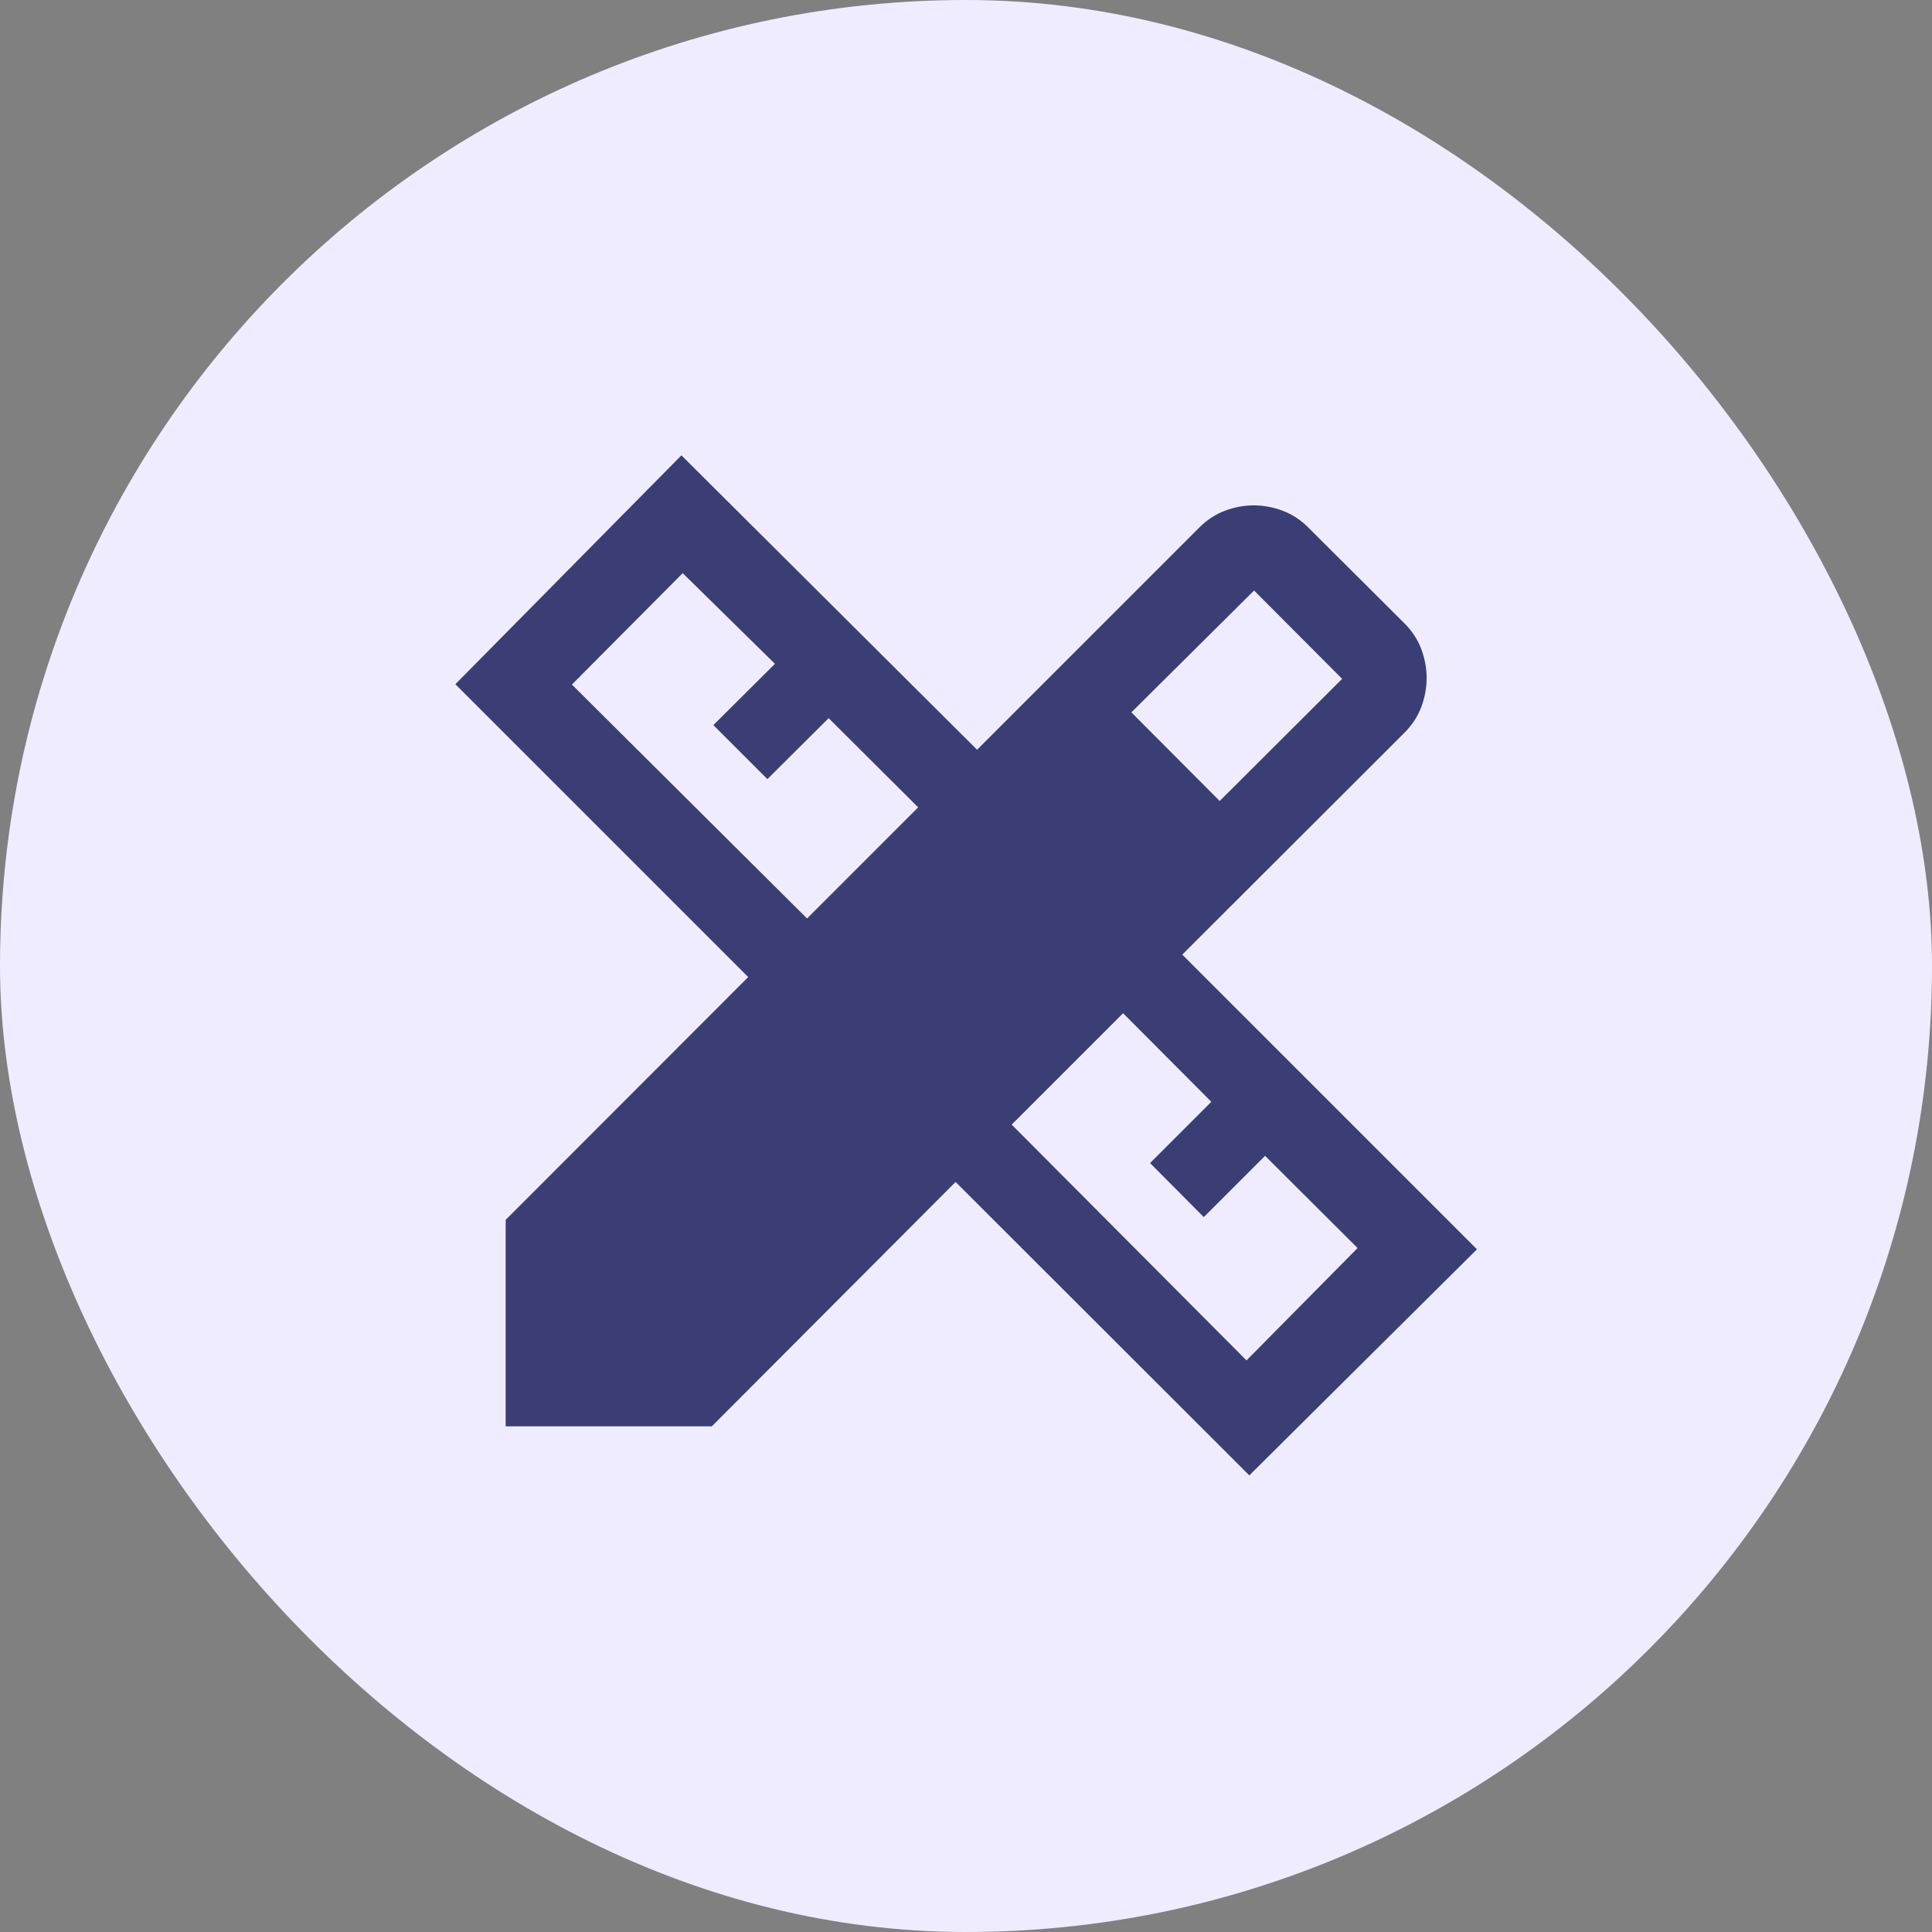<svg width="64" height="64" viewBox="0 0 64 64" fill="none" xmlns="http://www.w3.org/2000/svg">
<rect x="0" y="0" width="64" height="64" fill="#808080" stroke="none"/>
<rect width="64" height="64" rx="32" fill="#EFECFF"/>
<mask id="mask0_2021_10744" style="mask-type:alpha" maskUnits="userSpaceOnUse" x="12" y="12" width="40" height="40">
<rect x="12" y="12" width="40" height="40" fill="#D9D9D9"/>
</mask>
<g mask="url(#mask0_2021_10744)">
<path d="M26.735 30.426L30.416 26.745L27.45 23.79L25.421 25.809L23.631 24.02L25.671 21.99L22.615 18.986L18.945 22.677L26.735 30.426ZM41.292 45.065L44.972 41.343L41.907 38.288L39.877 40.318L38.097 38.528L40.127 36.498L37.203 33.564L33.513 37.254L41.292 45.065ZM37.478 23.598L40.404 26.534L44.46 22.488L41.543 19.561L37.478 23.598ZM23.58 47.249H16.751V40.41L24.785 32.367L15.084 22.666L22.573 15.084L32.367 24.836L39.724 17.479C39.98 17.222 40.267 17.035 40.582 16.917C40.898 16.799 41.215 16.741 41.533 16.741C41.852 16.741 42.169 16.799 42.485 16.917C42.801 17.035 43.087 17.222 43.343 17.479L46.521 20.646C46.778 20.903 46.965 21.189 47.083 21.505C47.2 21.82 47.259 22.138 47.259 22.456C47.259 22.782 47.2 23.102 47.083 23.418C46.965 23.733 46.778 24.019 46.521 24.276L39.164 31.623L48.926 41.385L41.385 48.874L31.655 39.154L23.58 47.249Z" fill="#3A3E74"/>
</g>
</svg>
